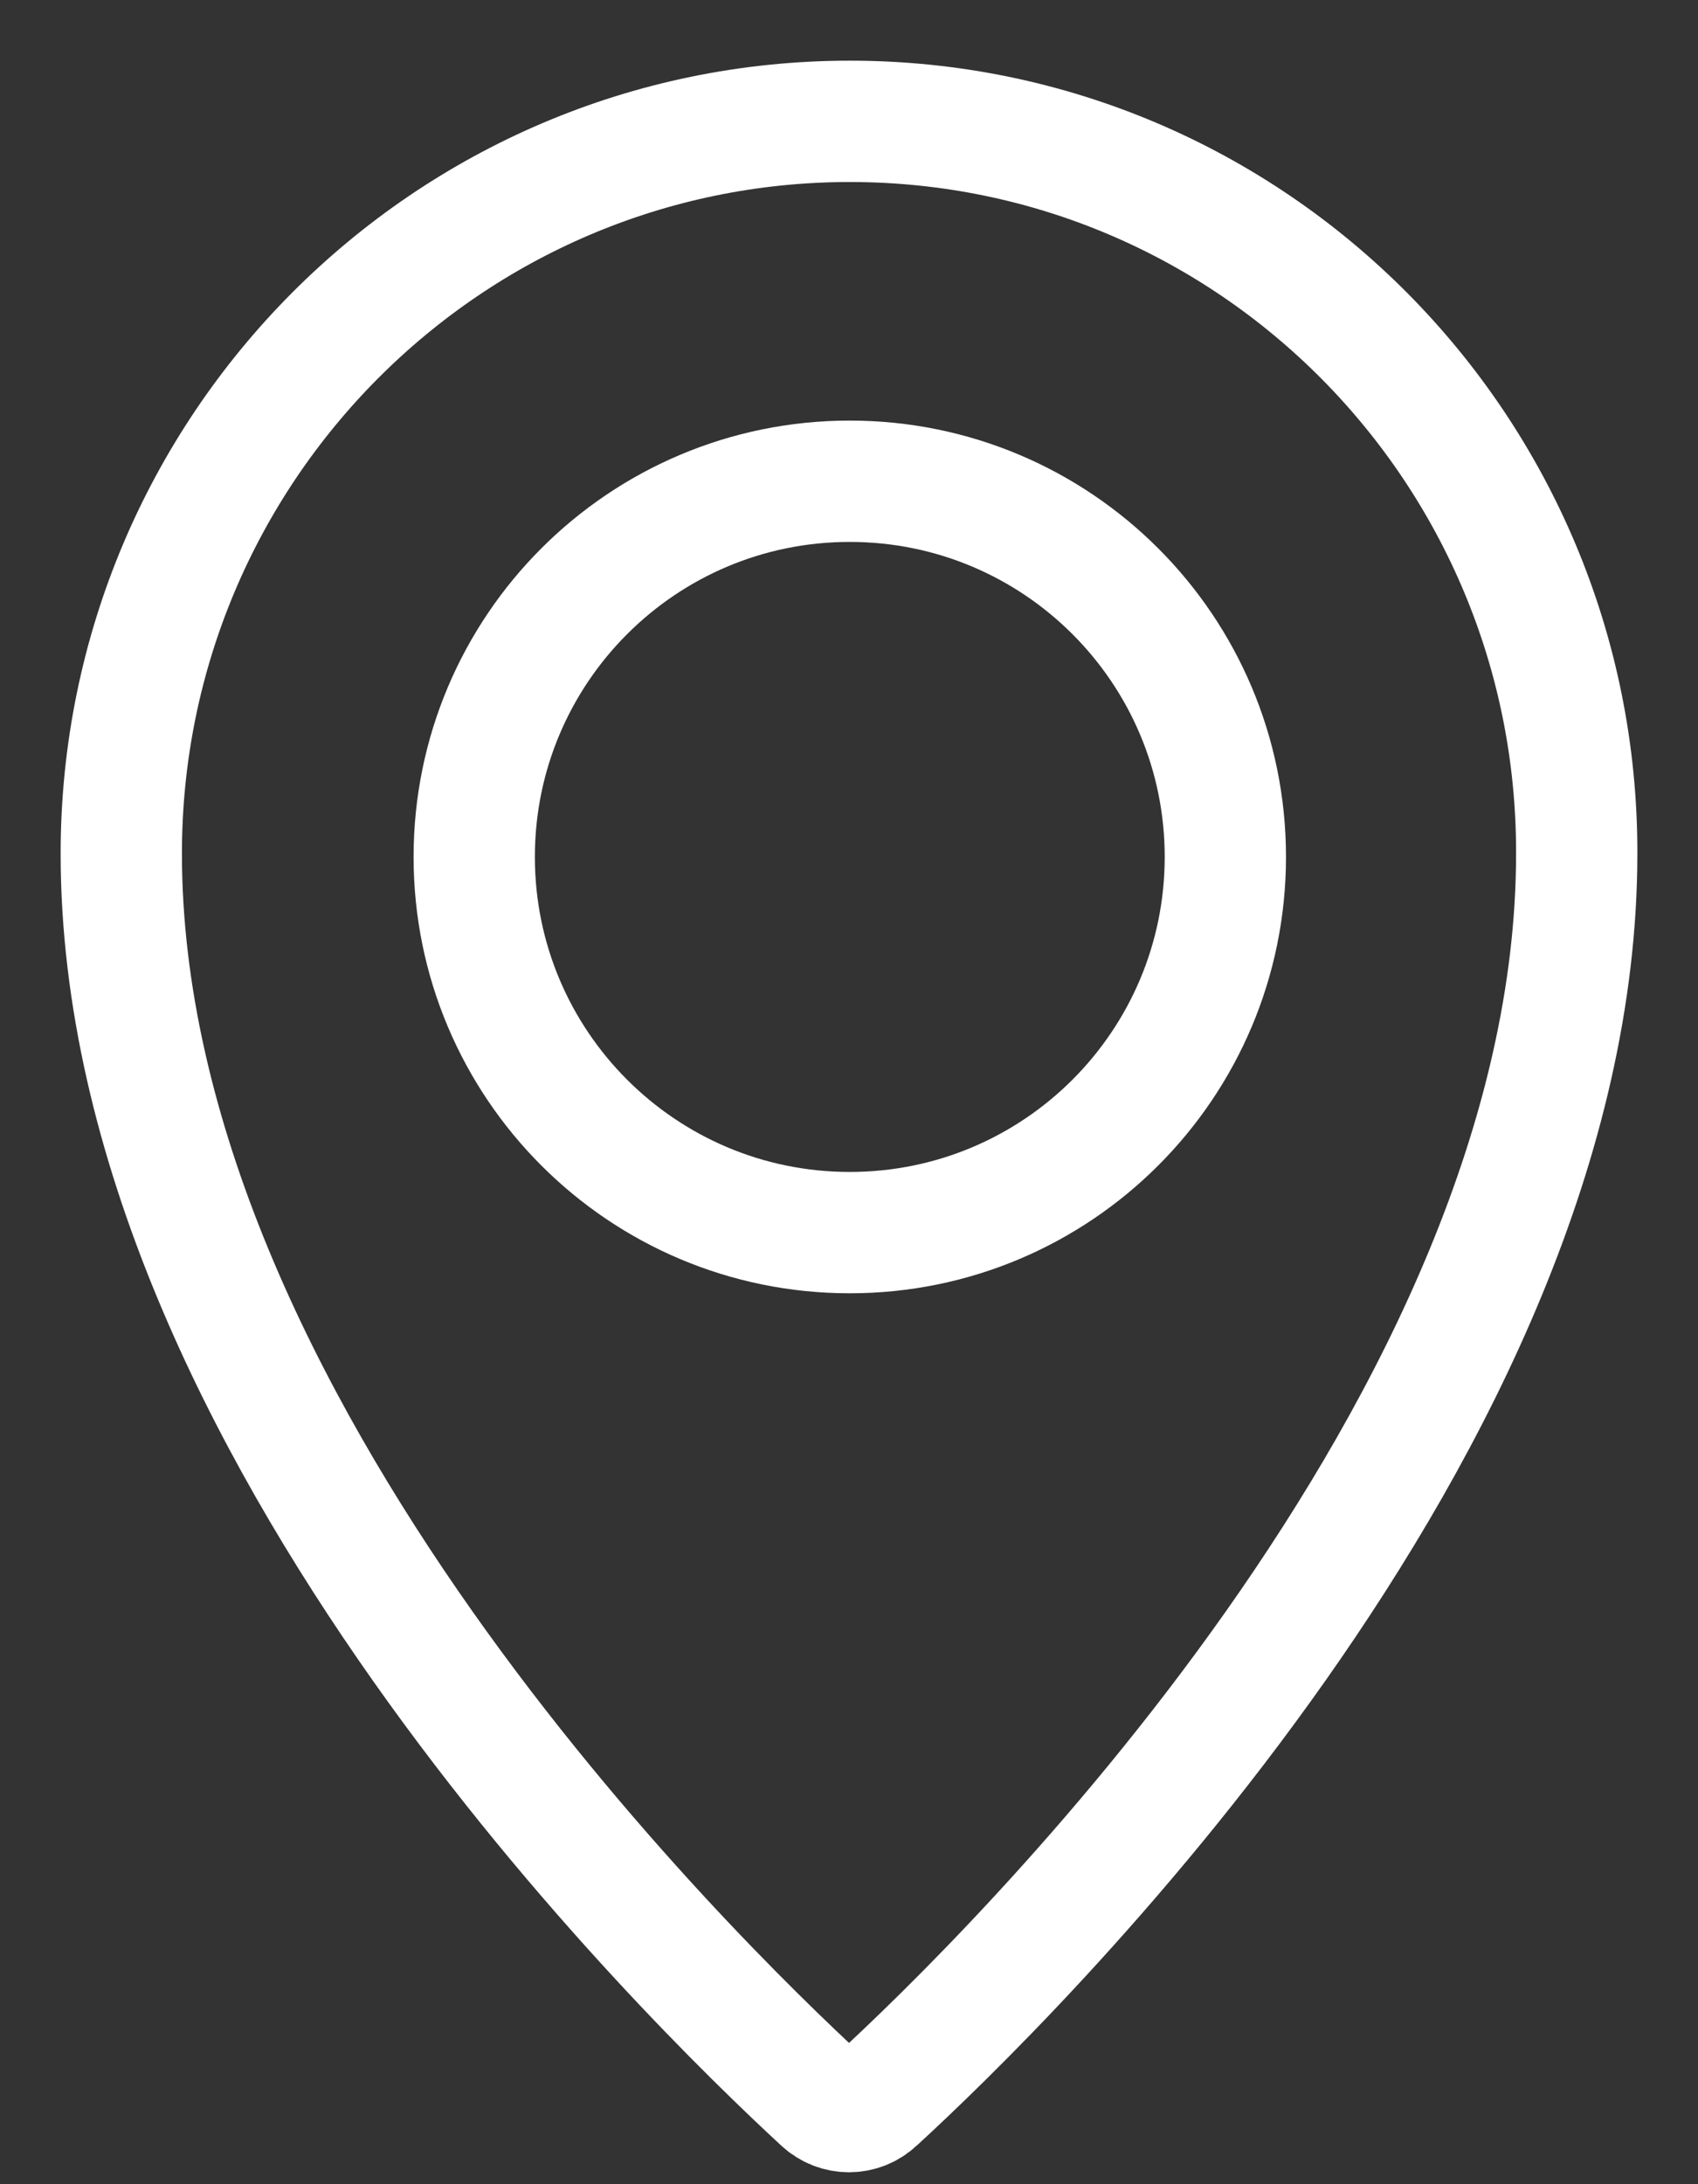 <svg width="14" height="18" viewBox="0 0 14 18" fill="none" xmlns="http://www.w3.org/2000/svg">
<rect x="0" y="0" width="14" height="18" fill="#333333" stroke="none"/>
<path d="M7.006 10.158C8.717 10.158 10.103 8.772 10.103 7.062C10.103 5.352 8.717 3.966 7.006 3.966C5.296 3.966 3.91 5.352 3.91 7.062C3.91 8.772 5.296 10.158 7.006 10.158Z" stroke="white" stroke-miterlimit="10"/>
<path d="M1 7.034C1 11.741 5.7 16.317 6.78 17.314C6.904 17.431 7.096 17.431 7.22 17.314C8.307 16.317 13 11.741 13 7.034C13.007 3.704 10.323 1 7.007 1C3.69 1 1 3.704 1 7.034Z" stroke="white" stroke-miterlimit="10"/>
</svg>
